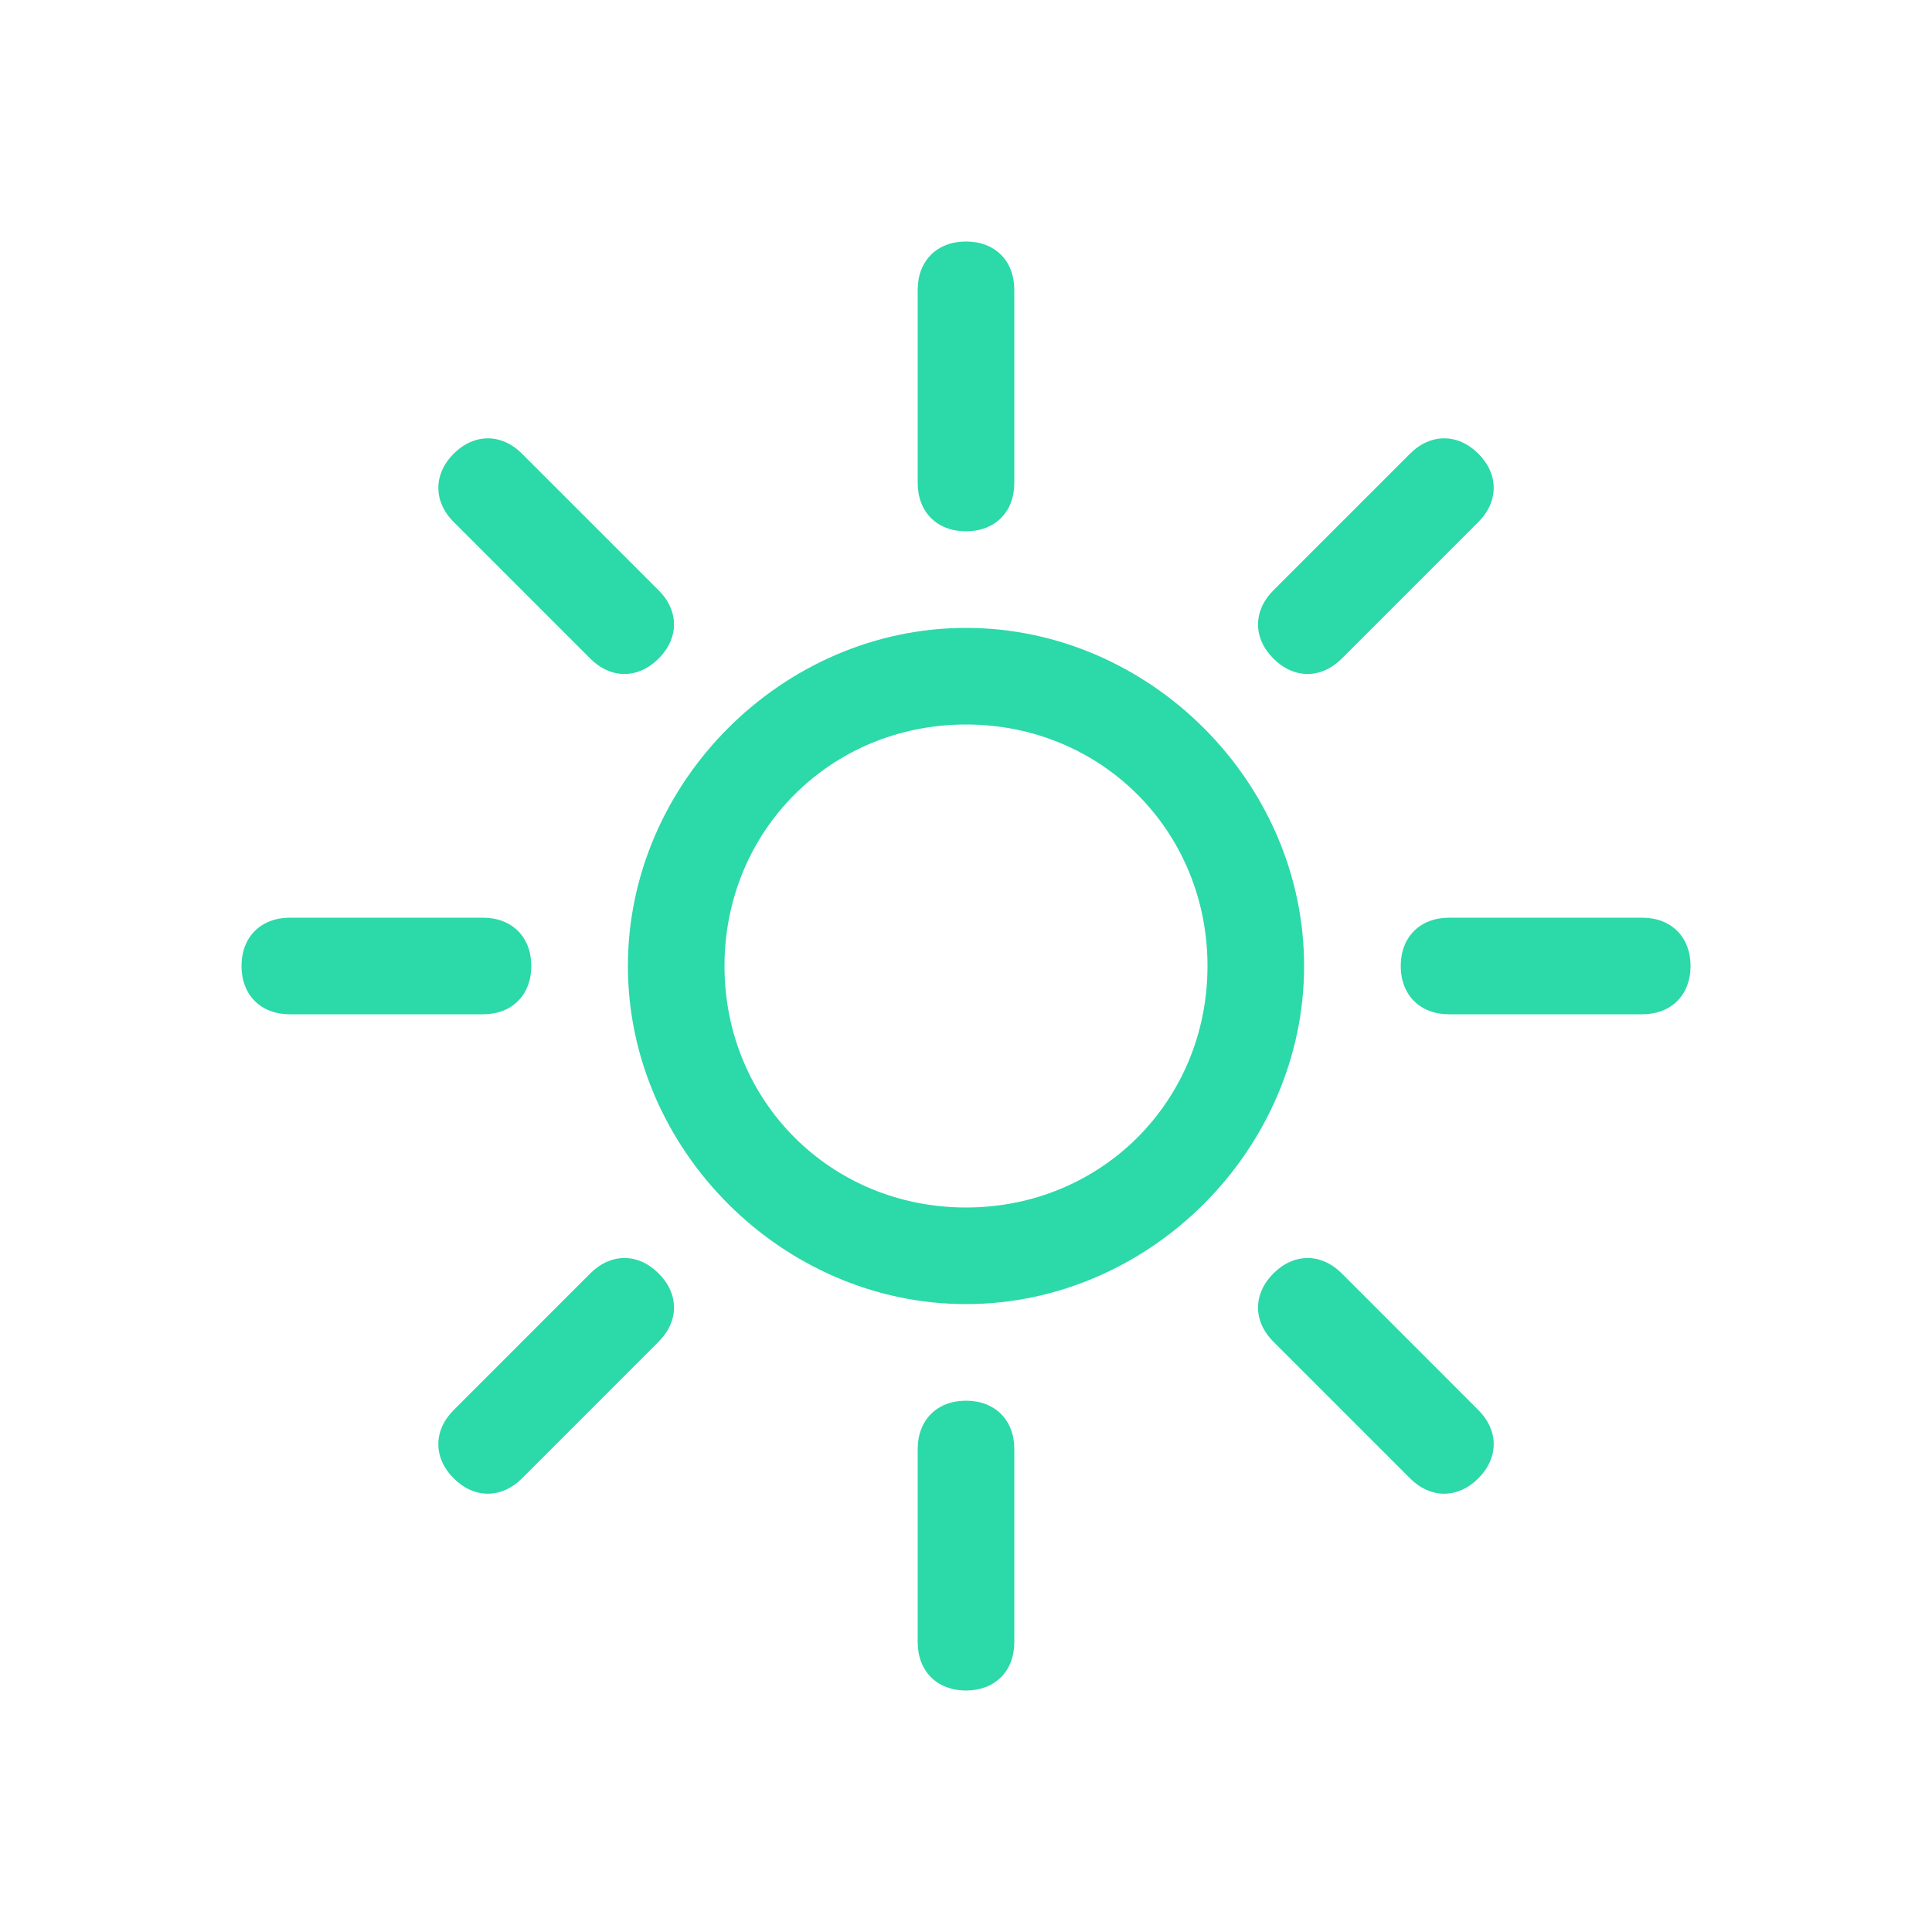 <?xml version="1.0" encoding="utf-8"?>
<svg width="48" height="48" viewBox="0 0 48 48" fill="none" xmlns="http://www.w3.org/2000/svg">
  <path d="M24 13.2C23.28 13.2 22.8 12.72 22.8 12V7.2C22.8 6.48 23.28 6 24 6C24.72 6 25.2 6.48 25.2 7.2V12C25.2 12.72 24.72 13.2 24 13.2Z" fill="#2CD9A8" />
  <path d="M12 25.2H7.2C6.48 25.2 6 24.72 6 24C6 23.28 6.48 22.8 7.2 22.8H12C12.72 22.8 13.2 23.28 13.2 24C13.2 24.72 12.72 25.2 12 25.2Z" fill="#2CD9A8" />
  <path d="M40.801 25.2H36.001C35.281 25.2 34.801 24.72 34.801 24C34.801 23.28 35.281 22.8 36.001 22.8H40.801C41.521 22.8 42.001 23.28 42.001 24C42.001 24.72 41.521 25.2 40.801 25.2Z" fill="#2CD9A8" />
  <path d="M16.363 33.334L12.969 36.729C12.46 37.238 11.781 37.238 11.272 36.729C10.763 36.219 10.763 35.541 11.272 35.032L14.666 31.637C15.176 31.128 15.854 31.128 16.363 31.637C16.873 32.147 16.873 32.825 16.363 33.334Z" fill="#2CD9A8" />
  <path d="M36.729 12.969L33.335 16.363C32.826 16.872 32.147 16.872 31.638 16.363C31.128 15.854 31.128 15.175 31.638 14.666L35.032 11.272C35.541 10.763 36.22 10.763 36.729 11.272C37.238 11.781 37.238 12.46 36.729 12.969Z" fill="#2CD9A8" />
  <path d="M14.666 16.363L11.272 12.969C10.763 12.46 10.763 11.781 11.272 11.272C11.781 10.763 12.46 10.763 12.969 11.272L16.363 14.666C16.873 15.175 16.873 15.854 16.363 16.363C15.854 16.872 15.175 16.872 14.666 16.363Z" fill="#2CD9A8" />
  <path d="M35.032 36.729L31.638 33.335C31.128 32.825 31.128 32.147 31.638 31.637C32.147 31.128 32.826 31.128 33.335 31.637L36.729 35.032C37.238 35.541 37.238 36.22 36.729 36.729C36.22 37.238 35.541 37.238 35.032 36.729Z" fill="#2CD9A8" />
  <path d="M24 42C23.28 42 22.8 41.52 22.8 40.8V36C22.8 35.28 23.28 34.8 24 34.8C24.72 34.8 25.2 35.28 25.2 36V40.8C25.2 41.52 24.72 42 24 42Z" fill="#2CD9A8" />
  <path d="M24 18C27.36 18 30 20.64 30 24C30 27.36 27.36 30 24 30C20.64 30 18 27.36 18 24C18 20.64 20.64 18 24 18ZM24 15.6C19.44 15.6 15.6 19.44 15.6 24C15.6 28.56 19.44 32.4 24 32.4C28.56 32.4 32.4 28.56 32.4 24C32.4 19.44 28.56 15.6 24 15.6Z" fill="#2CD9A8" />
</svg>